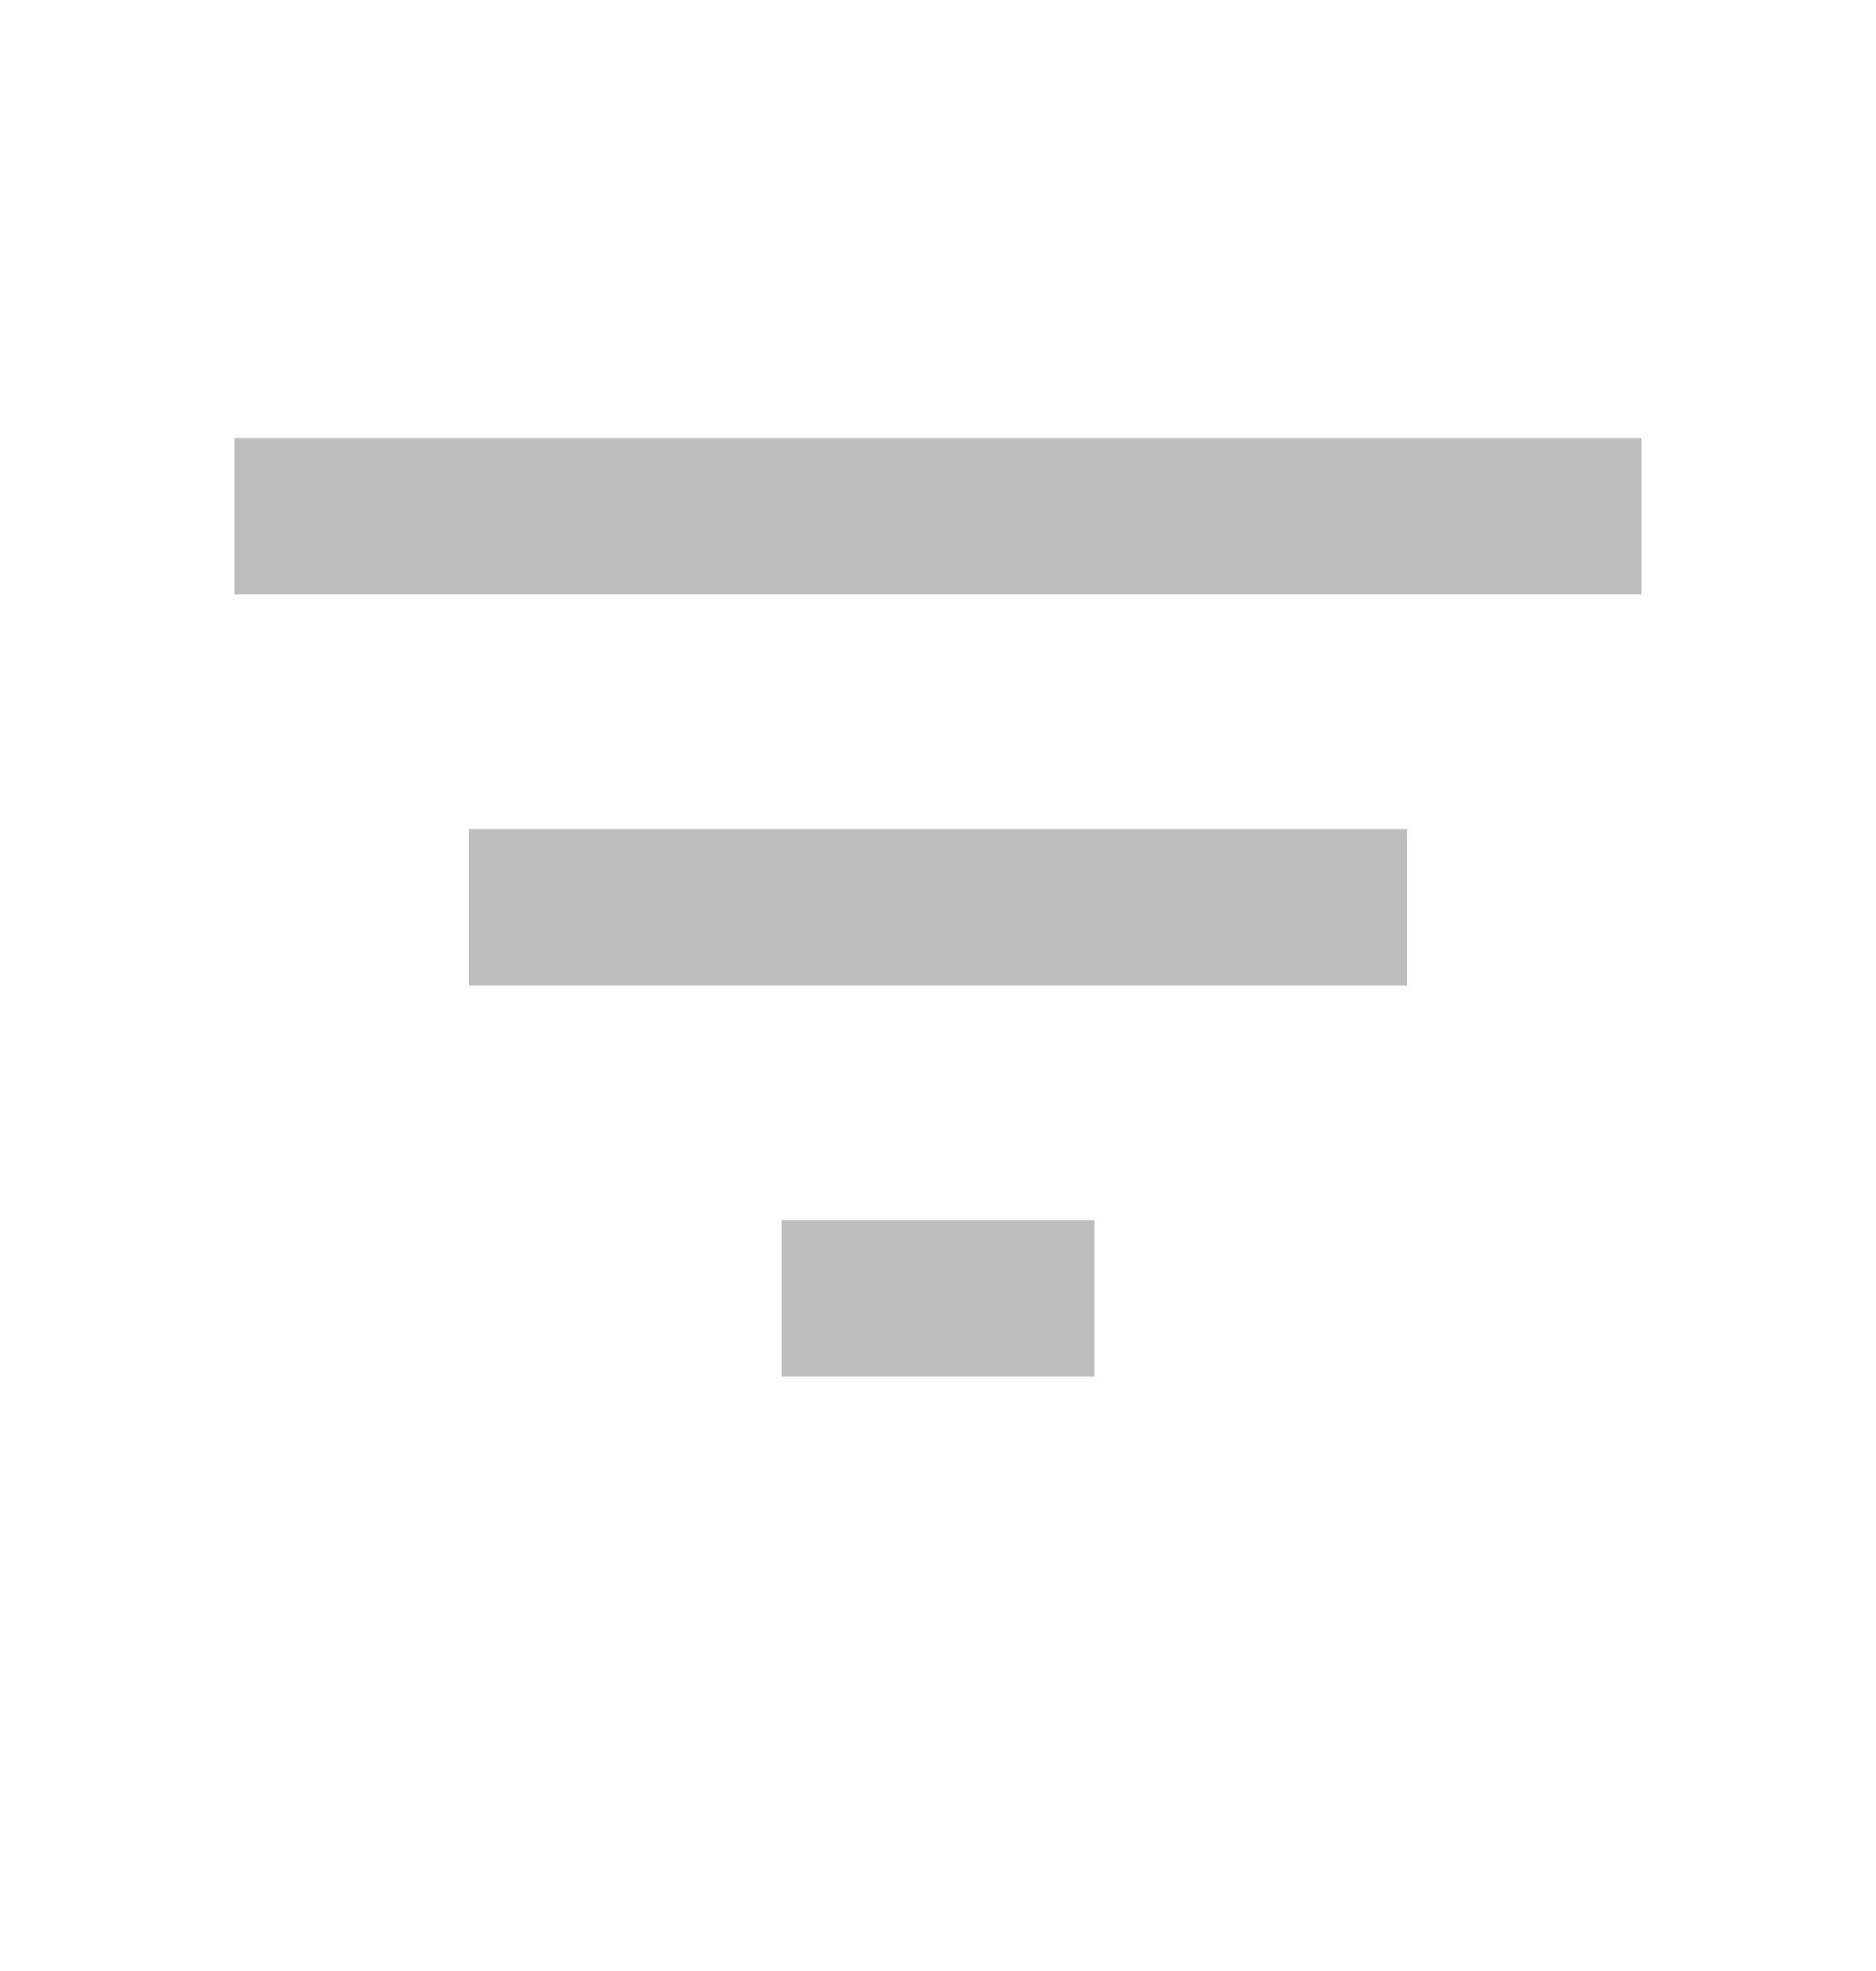 <svg width="20" height="21" viewBox="0 0 20 21" fill="none" xmlns="http://www.w3.org/2000/svg">
<path d="M8.333 14.666V13H11.667V14.666H8.333ZM5 10.5V8.833H15V10.5H5ZM2.5 6.333V4.667H17.5V6.333H2.5Z" fill="#BDBDBD"/>
</svg>
